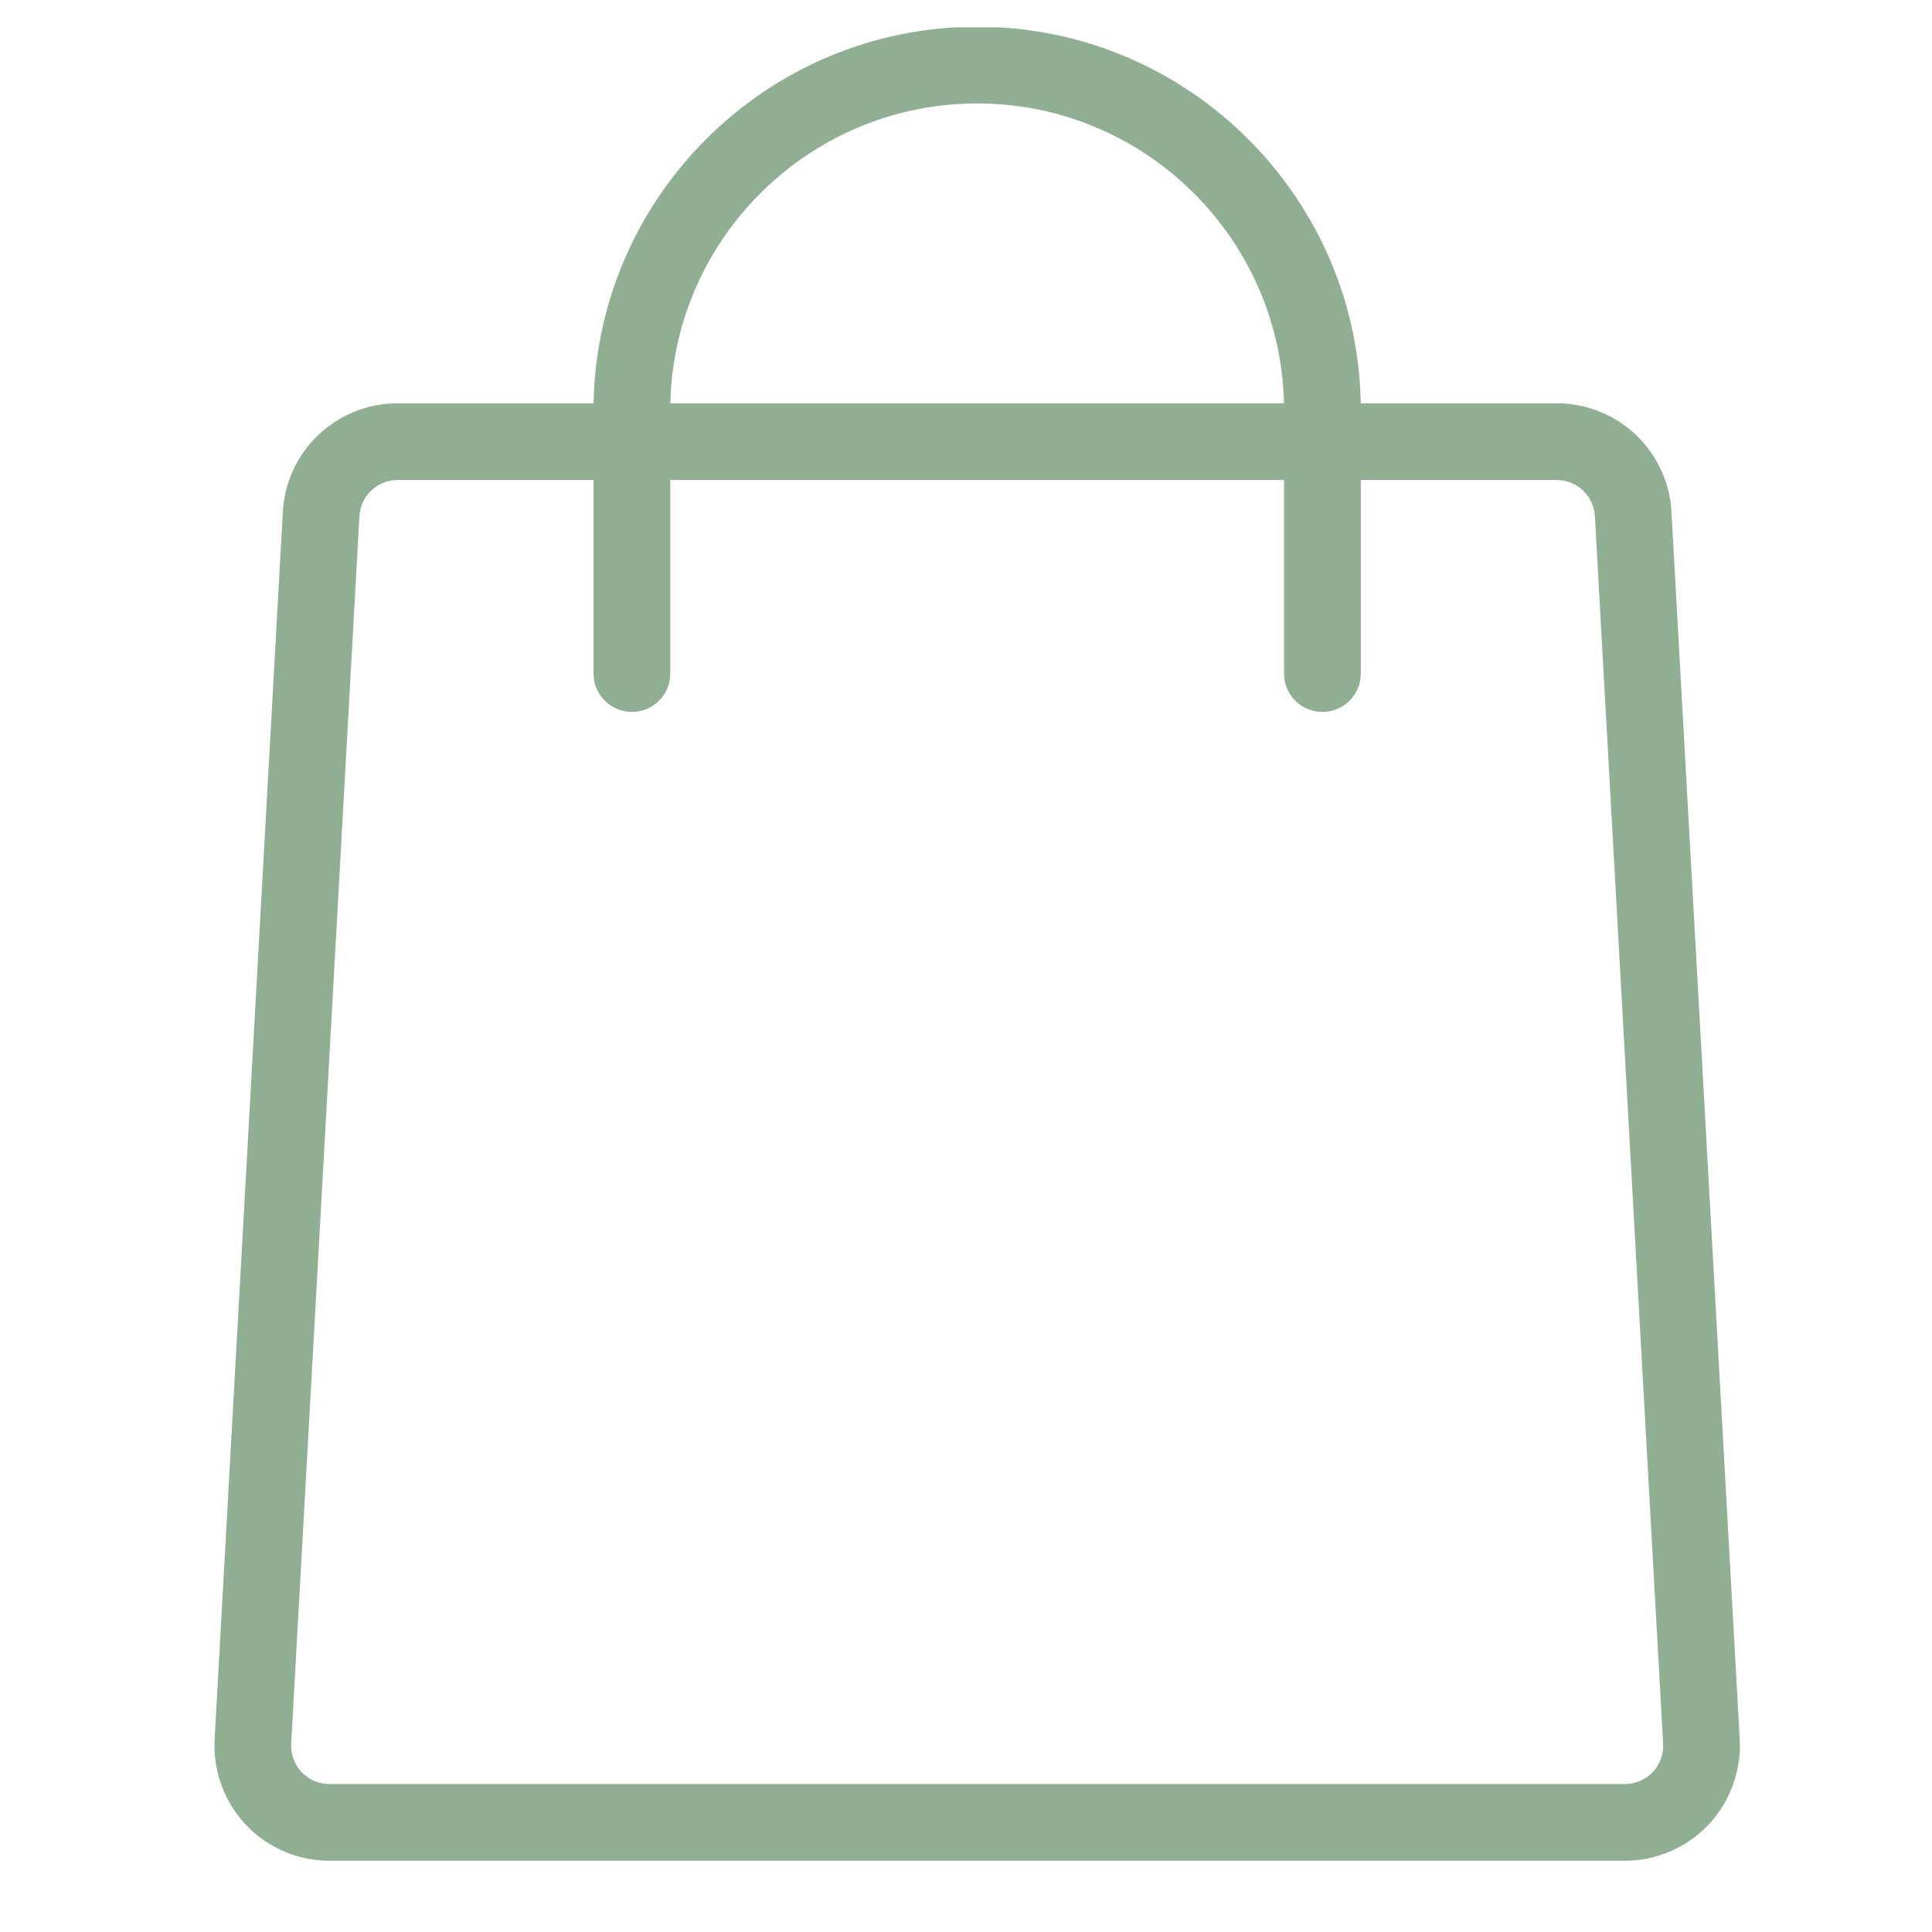 <svg xmlns="http://www.w3.org/2000/svg" xmlns:xlink="http://www.w3.org/1999/xlink" width="64" zoomAndPan="magnify" viewBox="0 0 48 48" height="64" preserveAspectRatio="xMidYMid meet" version="1.2"><defs><clipPath id="c8fab83506"><path d="M 5.191 10 L 43.395 10 L 43.395 46.23 L 5.191 46.23 Z M 5.191 10 "/></clipPath><clipPath id="78a249b1fa"><path d="M 14 0.68 L 34 0.68 L 34 18 L 14 18 Z M 14 0.68 "/></clipPath></defs><g id="fb928a0bb5"><g clip-rule="nonzero" clip-path="url(#c8fab83506)"><path style=" stroke:none;fill-rule:nonzero;fill:#8fae92;fill-opacity:1;" d="M 40.367 46.23 L 8.188 46.23 C 7.402 46.23 6.645 45.906 6.109 45.336 C 5.574 44.77 5.289 43.996 5.332 43.215 L 7.027 12.719 C 7.109 11.203 8.363 10.02 9.879 10.02 L 38.676 10.02 C 40.191 10.02 41.445 11.203 41.527 12.719 L 43.223 43.215 C 43.266 43.996 42.98 44.77 42.445 45.336 C 41.906 45.906 41.148 46.23 40.367 46.23 Z M 9.879 11.926 C 9.375 11.926 8.957 12.32 8.93 12.824 L 7.234 43.32 C 7.223 43.582 7.312 43.836 7.492 44.027 C 7.676 44.219 7.922 44.324 8.188 44.324 L 40.367 44.324 C 40.633 44.324 40.879 44.219 41.062 44.027 C 41.242 43.836 41.336 43.582 41.32 43.32 L 39.625 12.824 C 39.598 12.32 39.18 11.926 38.676 11.926 Z M 9.879 11.926 "/></g><g clip-rule="nonzero" clip-path="url(#78a249b1fa)"><path style=" stroke:none;fill-rule:nonzero;fill:#8fae92;fill-opacity:1;" d="M 32.855 17.688 C 32.328 17.688 31.902 17.262 31.902 16.734 L 31.902 10.195 C 31.902 5.988 28.48 2.57 24.277 2.57 C 20.074 2.57 16.652 5.988 16.652 10.195 L 16.652 16.734 C 16.652 17.262 16.227 17.688 15.699 17.688 C 15.176 17.688 14.746 17.262 14.746 16.734 L 14.746 10.195 C 14.746 4.941 19.023 0.664 24.277 0.664 C 29.531 0.664 33.809 4.941 33.809 10.195 L 33.809 16.734 C 33.809 17.262 33.379 17.688 32.855 17.688 Z M 32.855 17.688 "/></g></g></svg>